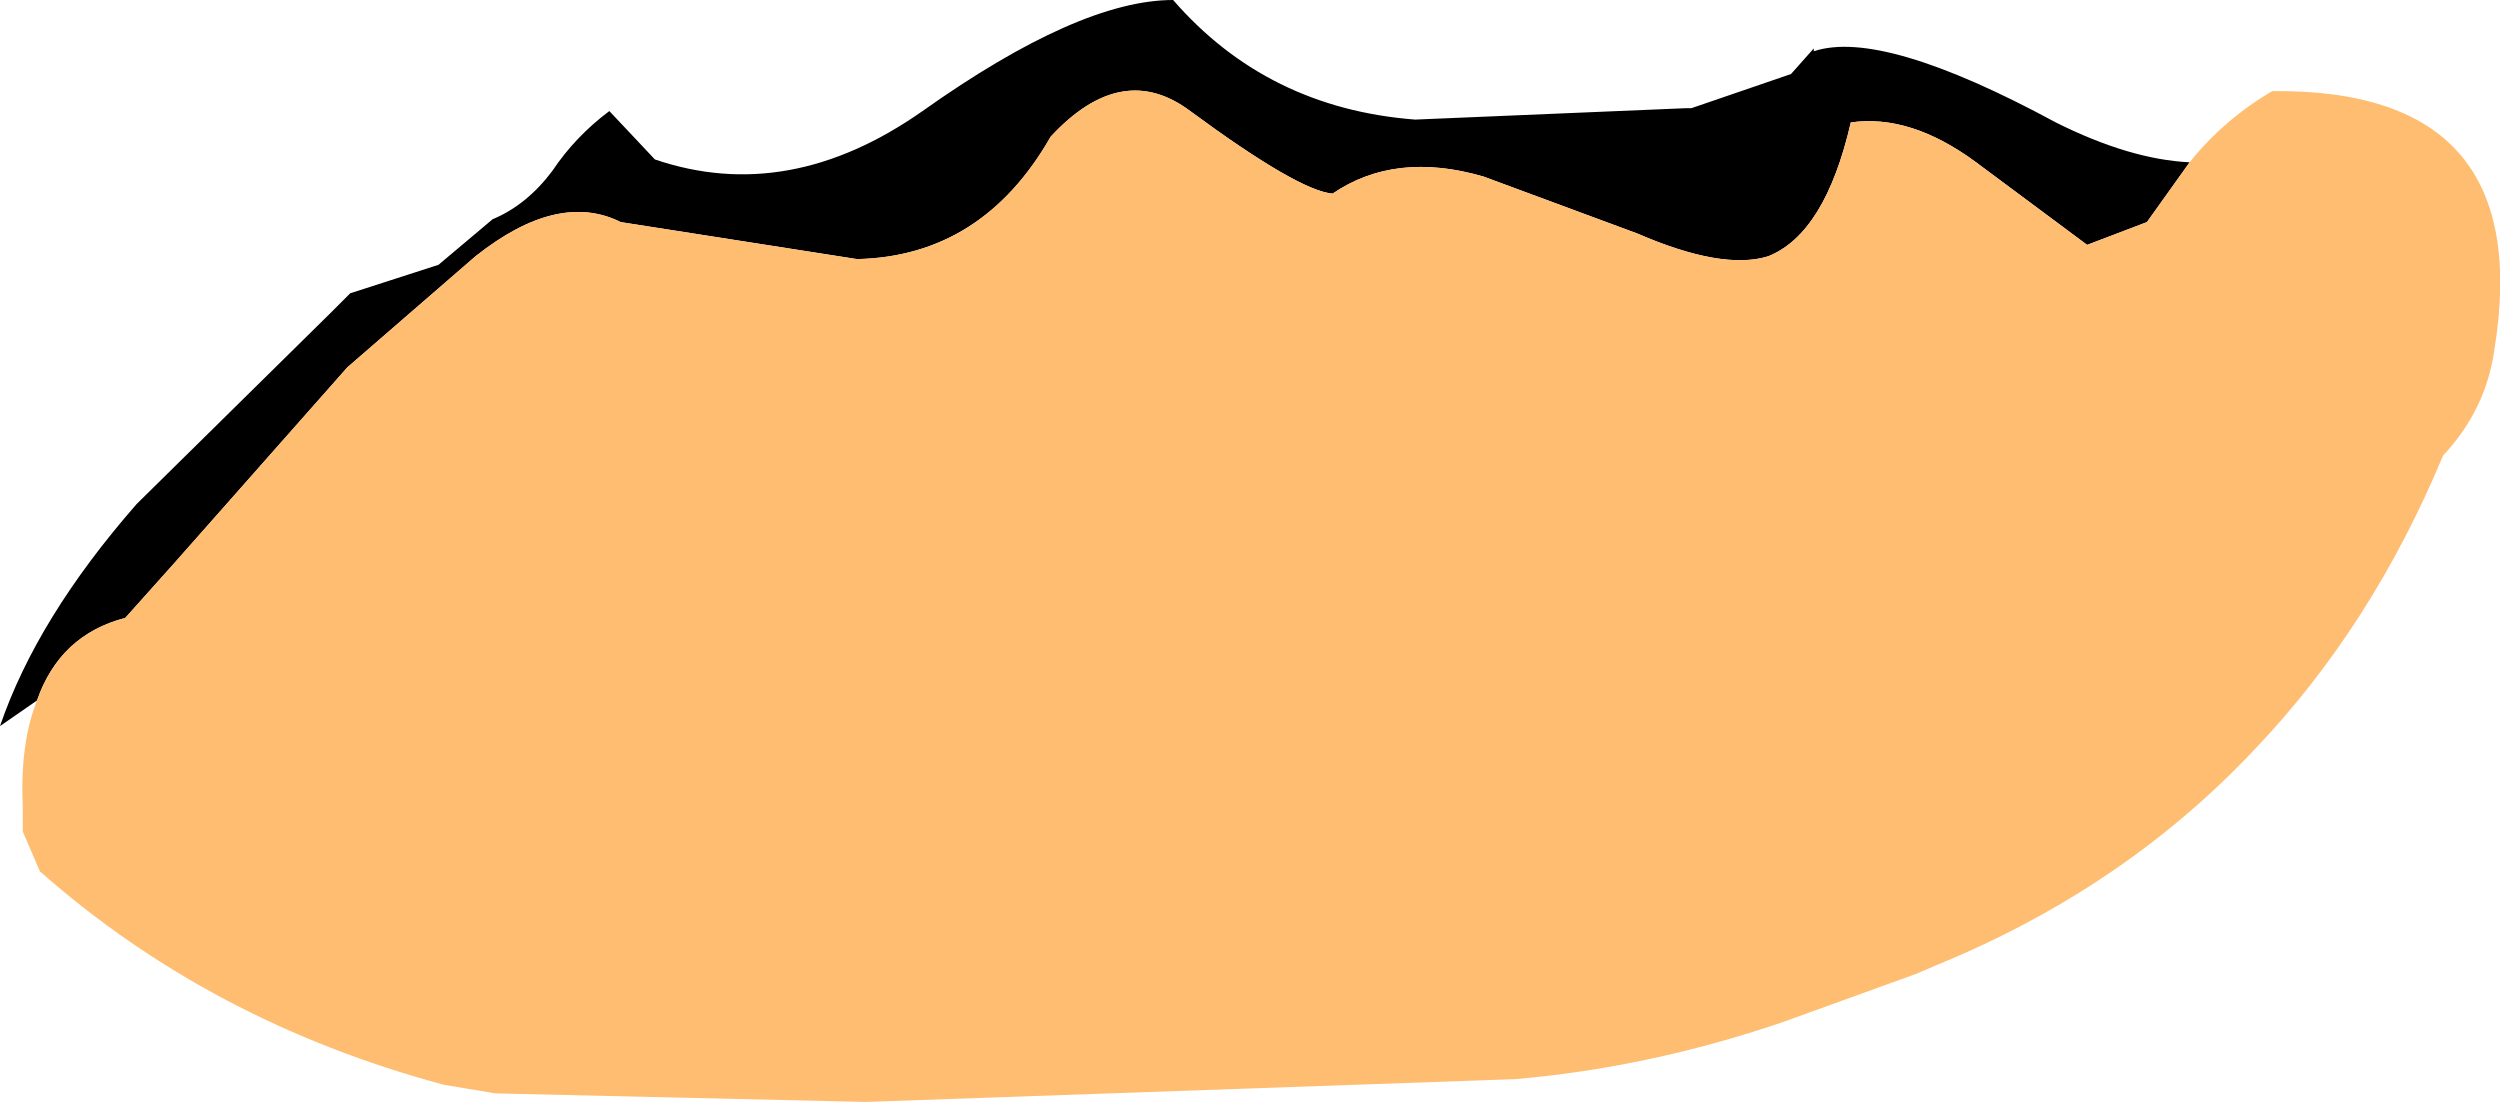 <?xml version="1.0" encoding="UTF-8" standalone="no"?>
<svg xmlns:xlink="http://www.w3.org/1999/xlink" height="19.35px" width="43.9px" xmlns="http://www.w3.org/2000/svg">
  <g transform="matrix(1.0, 0.0, 0.0, 1.0, 20.15, -21.25)">
    <path d="M18.3 24.1 L17.55 25.15 16.5 25.55 14.55 24.1 Q13.4 23.25 12.35 23.4 11.9 25.35 10.9 25.75 10.1 26.0 8.6 25.35 L5.9 24.35 Q4.35 23.9 3.25 24.65 2.65 24.6 0.75 23.2 -0.45 22.3 -1.7 23.65 -2.9 25.75 -5.1 25.8 L-9.25 25.15 Q-10.35 24.6 -11.8 25.75 L-14.05 27.7 -17.1 31.15 -17.95 32.1 Q-19.1 32.4 -19.5 33.55 L-20.15 34.0 Q-19.5 32.1 -17.75 30.1 L-14.35 26.75 -14.0 26.4 -12.45 25.9 -11.5 25.1 Q-10.9 24.85 -10.45 24.25 -10.05 23.65 -9.45 23.2 L-8.65 24.05 Q-6.3 24.85 -3.95 23.2 -1.2 21.25 0.45 21.25 2.1 23.15 4.7 23.35 L9.45 23.15 9.55 23.15 11.3 22.55 11.7 22.1 11.7 22.15 Q12.9 21.75 15.95 23.4 17.25 24.05 18.3 24.1" fill="#000000" fill-rule="evenodd" stroke="none"/>
    <path d="M-19.5 33.55 Q-19.1 32.4 -17.95 32.1 L-17.1 31.15 -14.05 27.7 -11.8 25.75 Q-10.35 24.6 -9.25 25.15 L-5.1 25.8 Q-2.9 25.75 -1.7 23.65 -0.45 22.3 0.75 23.2 2.65 24.6 3.25 24.65 4.35 23.9 5.9 24.35 L8.6 25.35 Q10.1 26.0 10.9 25.75 11.9 25.35 12.35 23.4 13.4 23.25 14.55 24.1 L16.5 25.55 17.55 25.15 18.3 24.1 Q18.9 23.35 19.75 22.85 24.4 22.8 23.65 27.4 23.5 28.45 22.75 29.25 21.5 32.25 19.45 34.4 17.15 36.85 13.85 38.2 L13.5 38.35 11.15 39.2 Q8.8 40.0 6.45 40.2 L-4.95 40.6 -11.45 40.45 -12.35 40.3 Q-16.45 39.2 -19.45 36.55 L-19.75 35.85 -19.75 35.5 -19.75 35.4 Q-19.8 34.3 -19.5 33.55" fill="#febd70" fill-rule="evenodd" stroke="none"/>
  </g>
</svg>
